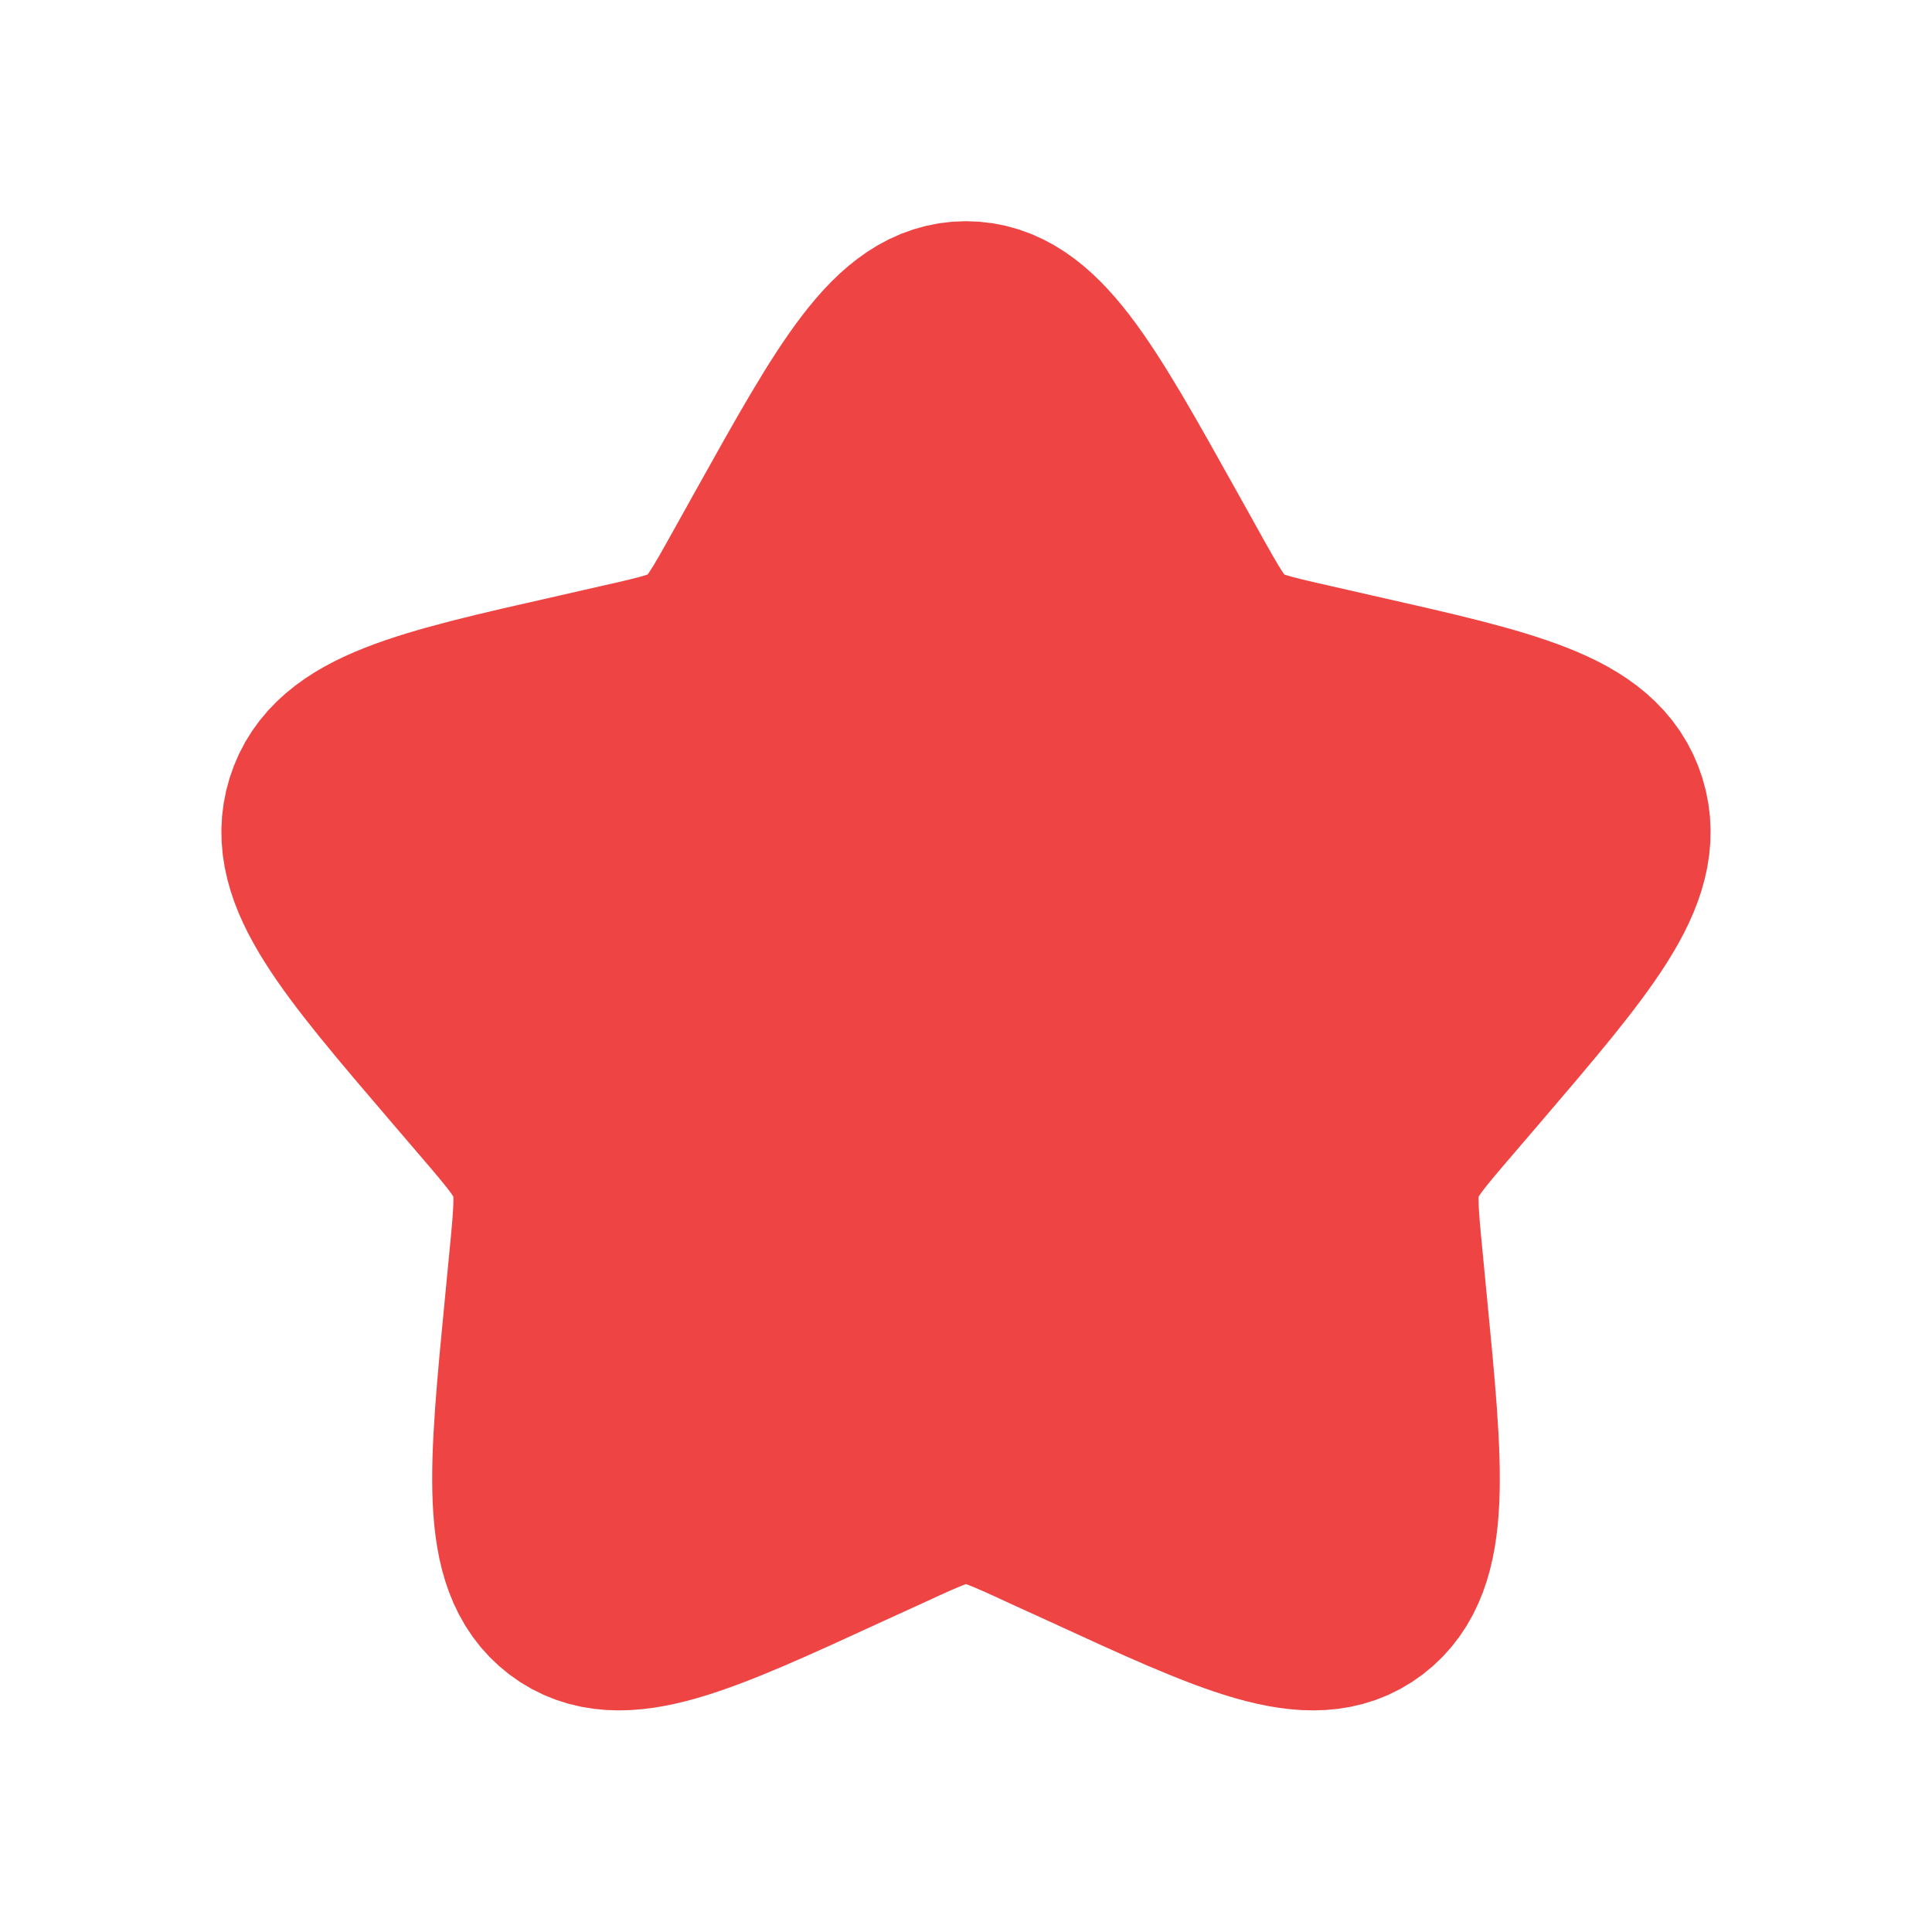 <svg width="12" height="12" viewBox="0 0 12 12" fill="none" xmlns="http://www.w3.org/2000/svg">
<path d="M4.861 3.362C5.368 2.453 5.621 1.999 6 1.999C6.379 1.999 6.632 2.453 7.139 3.362L7.27 3.597C7.414 3.856 7.486 3.985 7.598 4.07C7.71 4.155 7.85 4.187 8.13 4.25L8.384 4.308C9.368 4.53 9.86 4.642 9.977 5.018C10.094 5.394 9.759 5.786 9.088 6.571L8.914 6.774C8.724 6.996 8.628 7.108 8.586 7.246C8.543 7.384 8.557 7.532 8.586 7.83L8.612 8.1C8.714 9.147 8.764 9.67 8.458 9.903C8.152 10.135 7.691 9.923 6.77 9.499L6.531 9.39C6.27 9.269 6.139 9.209 6 9.209C5.861 9.209 5.73 9.269 5.469 9.39L5.23 9.499C4.309 9.923 3.848 10.135 3.542 9.903C3.236 9.67 3.286 9.147 3.388 8.1L3.414 7.83C3.443 7.532 3.457 7.384 3.414 7.246C3.372 7.108 3.276 6.996 3.086 6.774L2.912 6.571C2.241 5.787 1.906 5.394 2.023 5.018C2.14 4.642 2.632 4.53 3.616 4.308L3.87 4.25C4.15 4.187 4.29 4.155 4.402 4.07C4.514 3.985 4.586 3.856 4.73 3.597L4.861 3.362Z" fill="#EF4444" stroke="#EF4444" stroke-width="1.25"/>
</svg>
